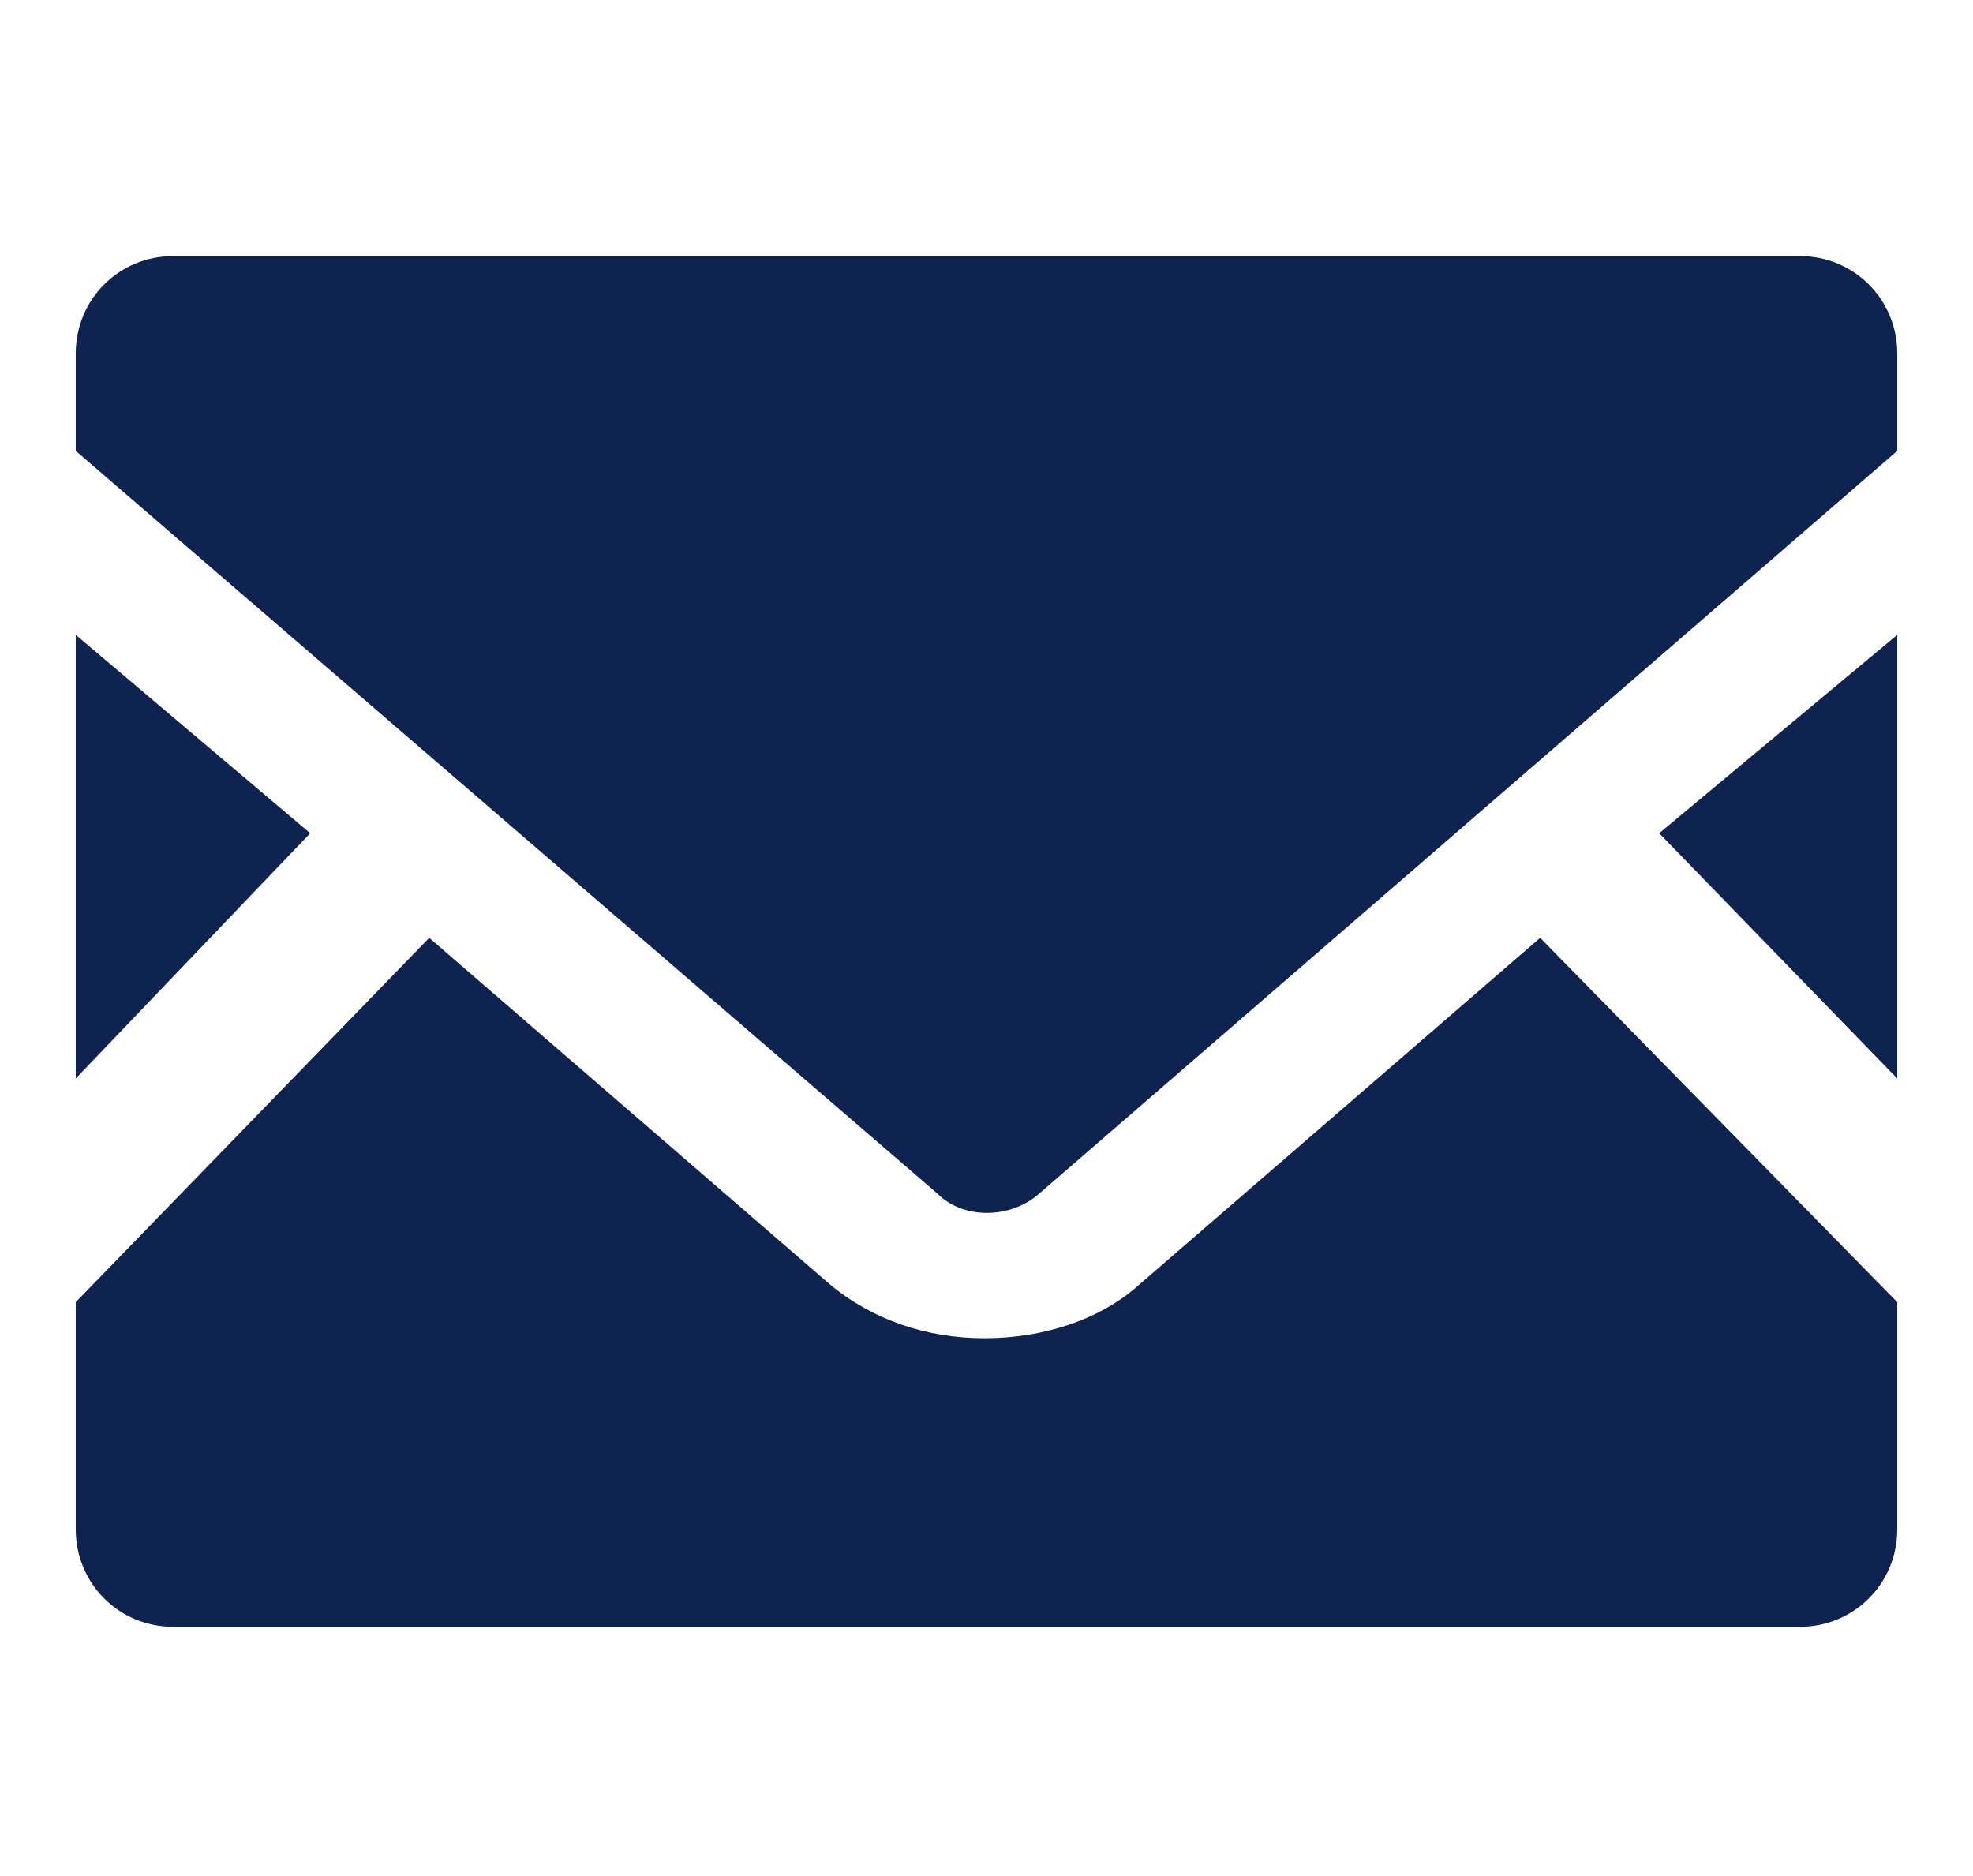 <?xml version="1.0" encoding="utf-8"?>
<!-- Generator: Adobe Illustrator 24.0.1, SVG Export Plug-In . SVG Version: 6.00 Build 0)  -->
<svg version="1.1" id="_x32_" xmlns="http://www.w3.org/2000/svg" xmlns:xlink="http://www.w3.org/1999/xlink" x="0px" y="0px"
	 viewBox="0 0 54.7 52" style="enable-background:new 0 0 54.7 52;" xml:space="preserve">
<style type="text/css">
	.st0{fill:#0F2350;}
</style>
<g>
	<polygon class="st0" points="52.6,29.9 46,23.1 52.6,17.6 	"/>
	<polygon class="st0" points="8.6,23.1 2.1,29.9 2.1,17.6 	"/>
	<path class="st0" d="M52.6,36.1v6.3c0,1.5-1.2,2.7-2.7,2.7H4.8c-1.5,0-2.7-1.2-2.7-2.7v-6.3L11.9,26L23,35.6c1.2,1,2.7,1.5,4.3,1.5
		s3.2-0.5,4.3-1.5L42.7,26L52.6,36.1z"/>
	<path class="st0" d="M52.6,9.8v2.7L28.8,33.1c-0.8,0.7-2.1,0.7-2.8,0L2.1,12.5V9.8c0-1.5,1.2-2.7,2.7-2.7h45.1
		C51.4,7.1,52.6,8.3,52.6,9.8z"/>
</g>
</svg>
